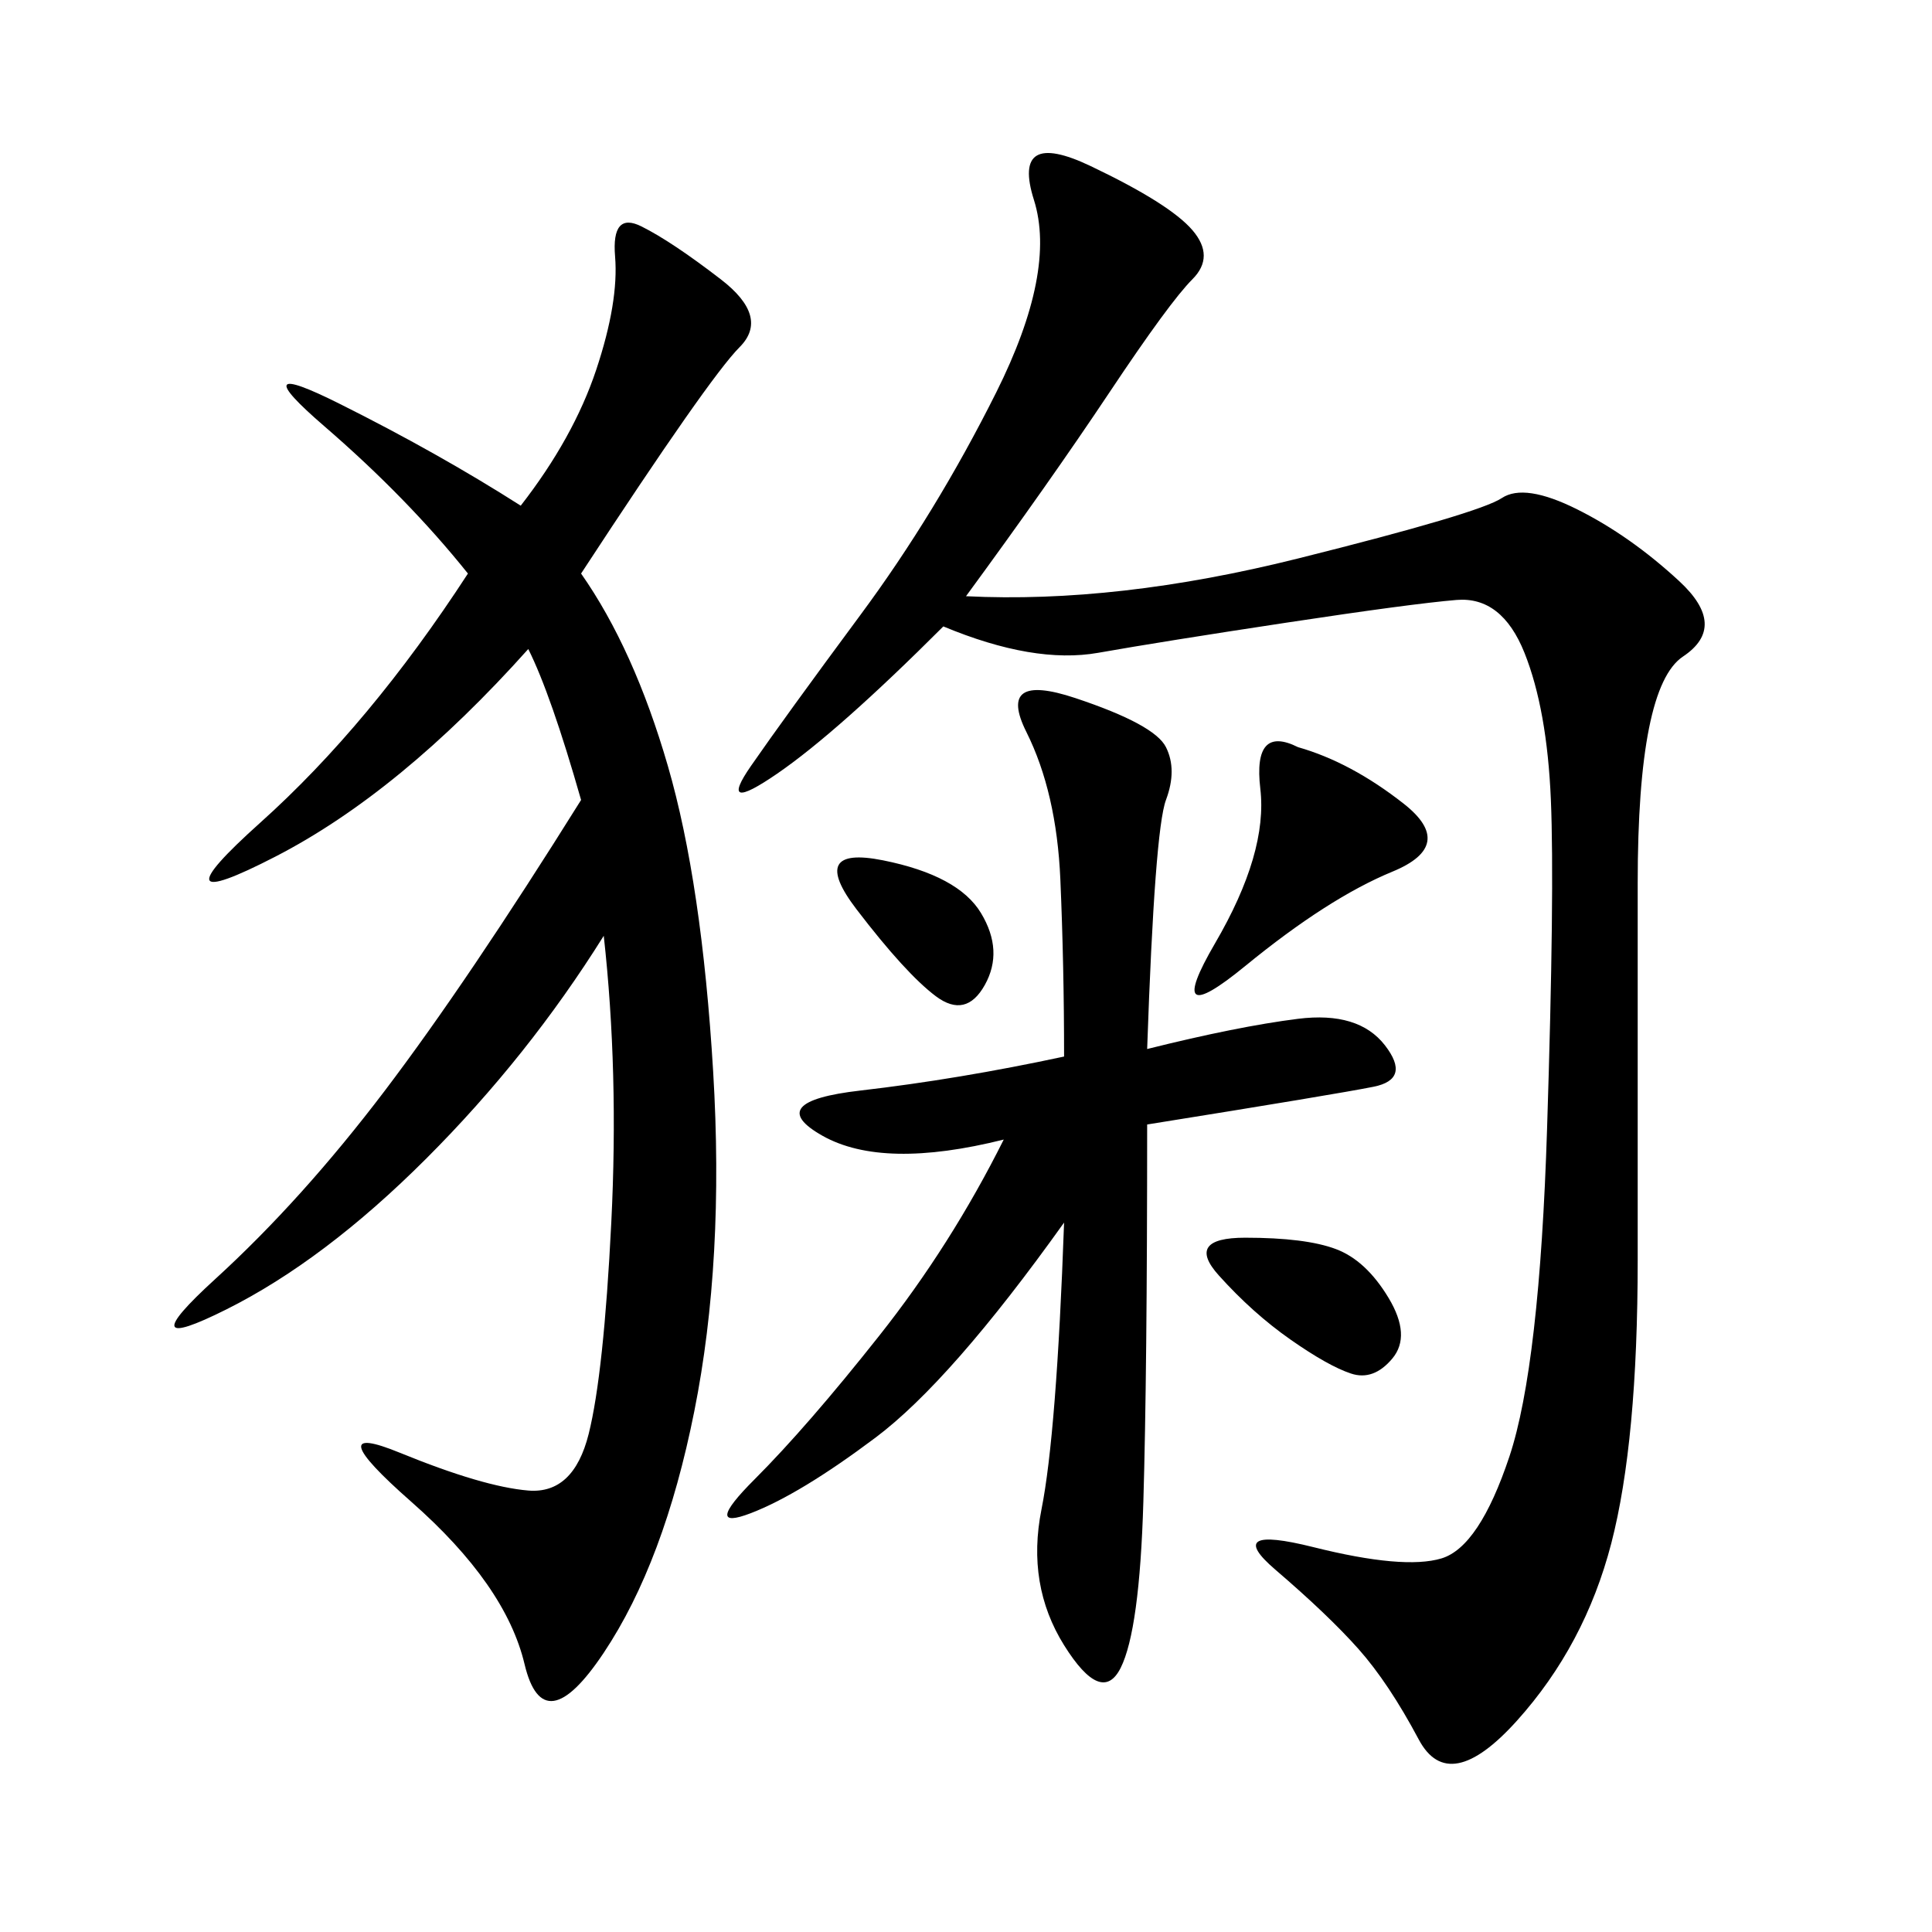 <svg xmlns="http://www.w3.org/2000/svg" xmlns:xlink="http://www.w3.org/1999/xlink" width="300" height="300"><path d="M150 92.58Q173.44 93.75 201.56 86.72Q229.69 79.69 233.20 77.34Q236.72 75 244.92 79.10Q253.13 83.20 260.74 90.23Q268.36 97.27 261.33 101.95Q254.30 106.64 254.30 137.11L254.30 137.11L254.30 195.70Q254.30 223.83 250.20 239.65Q246.09 255.47 235.55 267.19Q225 278.91 220.31 270.12Q215.63 261.33 210.94 256.05Q206.25 250.78 198.05 243.75Q189.84 236.72 203.91 240.23Q217.97 243.75 223.83 241.99Q229.69 240.23 234.38 226.17Q239.06 212.11 240.23 175.20Q241.41 138.28 240.82 124.22Q240.23 110.16 236.72 101.37Q233.20 92.58 226.17 93.16Q219.14 93.75 199.80 96.68Q180.47 99.61 170.51 101.37Q160.55 103.13 146.48 97.27L146.48 97.27Q130.08 113.67 120.70 120.12Q111.33 126.56 116.60 118.95Q121.88 111.33 133.59 95.51Q145.31 79.69 154.69 60.94Q164.06 42.19 160.55 31.05Q157.03 19.92 169.34 25.78Q181.64 31.64 185.16 35.74Q188.67 39.84 185.16 43.36Q181.64 46.88 172.27 60.94Q162.89 75 150 92.58L150 92.58ZM90.23 89.06Q98.44 100.78 103.71 118.95Q108.98 137.11 110.74 166.41Q112.50 195.70 107.81 219.14Q103.13 242.58 93.75 256.64Q84.38 270.70 81.45 258.40Q78.52 246.09 63.87 233.20Q49.22 220.31 62.11 225.59Q75 230.86 82.03 231.45Q89.06 232.03 91.41 222.66Q93.75 213.28 94.92 189.84Q96.09 166.41 93.75 145.31L93.75 145.31Q82.03 164.06 66.21 179.88Q50.39 195.70 35.16 203.32Q19.92 210.94 33.40 198.63Q46.88 186.33 59.77 169.34Q72.66 152.34 90.23 124.22L90.23 124.22Q85.55 107.81 82.03 100.78L82.03 100.78Q62.11 123.05 42.77 133.01Q23.44 142.97 40.43 127.73Q57.42 112.50 72.66 89.06L72.66 89.06Q63.28 77.34 50.39 66.21Q37.50 55.08 52.73 62.70Q67.97 70.31 80.86 78.52L80.86 78.52Q89.06 67.97 92.58 57.42Q96.09 46.88 95.51 39.84Q94.92 32.81 99.61 35.16Q104.30 37.50 111.91 43.36Q119.53 49.22 114.84 53.91Q110.16 58.59 90.23 89.06L90.23 89.06ZM178.13 162.89Q192.19 159.38 201.56 158.20Q210.94 157.03 215.04 162.30Q219.14 167.58 213.28 168.75Q207.42 169.92 178.13 174.61L178.13 174.61Q178.13 213.28 177.54 233.20Q176.95 253.13 174.02 258.98Q171.09 264.84 165.23 255.47Q159.38 246.09 161.72 234.38Q164.06 222.66 165.23 189.84L165.23 189.84Q147.66 214.45 135.94 223.24Q124.22 232.03 116.60 234.96Q108.98 237.89 117.19 229.69Q125.39 221.48 136.52 207.42Q147.66 193.36 155.86 176.95L155.86 176.95Q137.11 181.64 127.73 176.37Q118.36 171.09 133.59 169.34Q148.83 167.58 165.23 164.06L165.23 164.06Q165.23 150 164.65 136.52Q164.06 123.05 159.38 113.67Q154.69 104.30 166.99 108.40Q179.30 112.50 181.05 116.02Q182.81 119.53 181.05 124.22Q179.30 128.91 178.13 162.89L178.13 162.89ZM201.56 116.02Q209.77 118.36 217.97 124.80Q226.17 131.25 216.21 135.35Q206.25 139.45 193.36 150Q180.47 160.55 188.67 146.48Q196.88 132.42 195.70 122.46Q194.53 112.50 201.56 116.02L201.56 116.02ZM193.36 192.19Q202.73 192.19 207.42 193.95Q212.11 195.70 215.63 201.56Q219.14 207.42 216.21 210.94Q213.28 214.45 209.77 213.28Q206.25 212.11 200.39 208.01Q194.53 203.91 189.26 198.05Q183.98 192.19 193.36 192.19L193.36 192.19ZM137.11 133.59Q148.83 135.94 152.34 141.80Q155.86 147.66 152.93 152.93Q150 158.20 145.31 154.69Q140.63 151.17 133.01 141.21Q125.39 131.25 137.11 133.59L137.11 133.59Z"/></svg>
